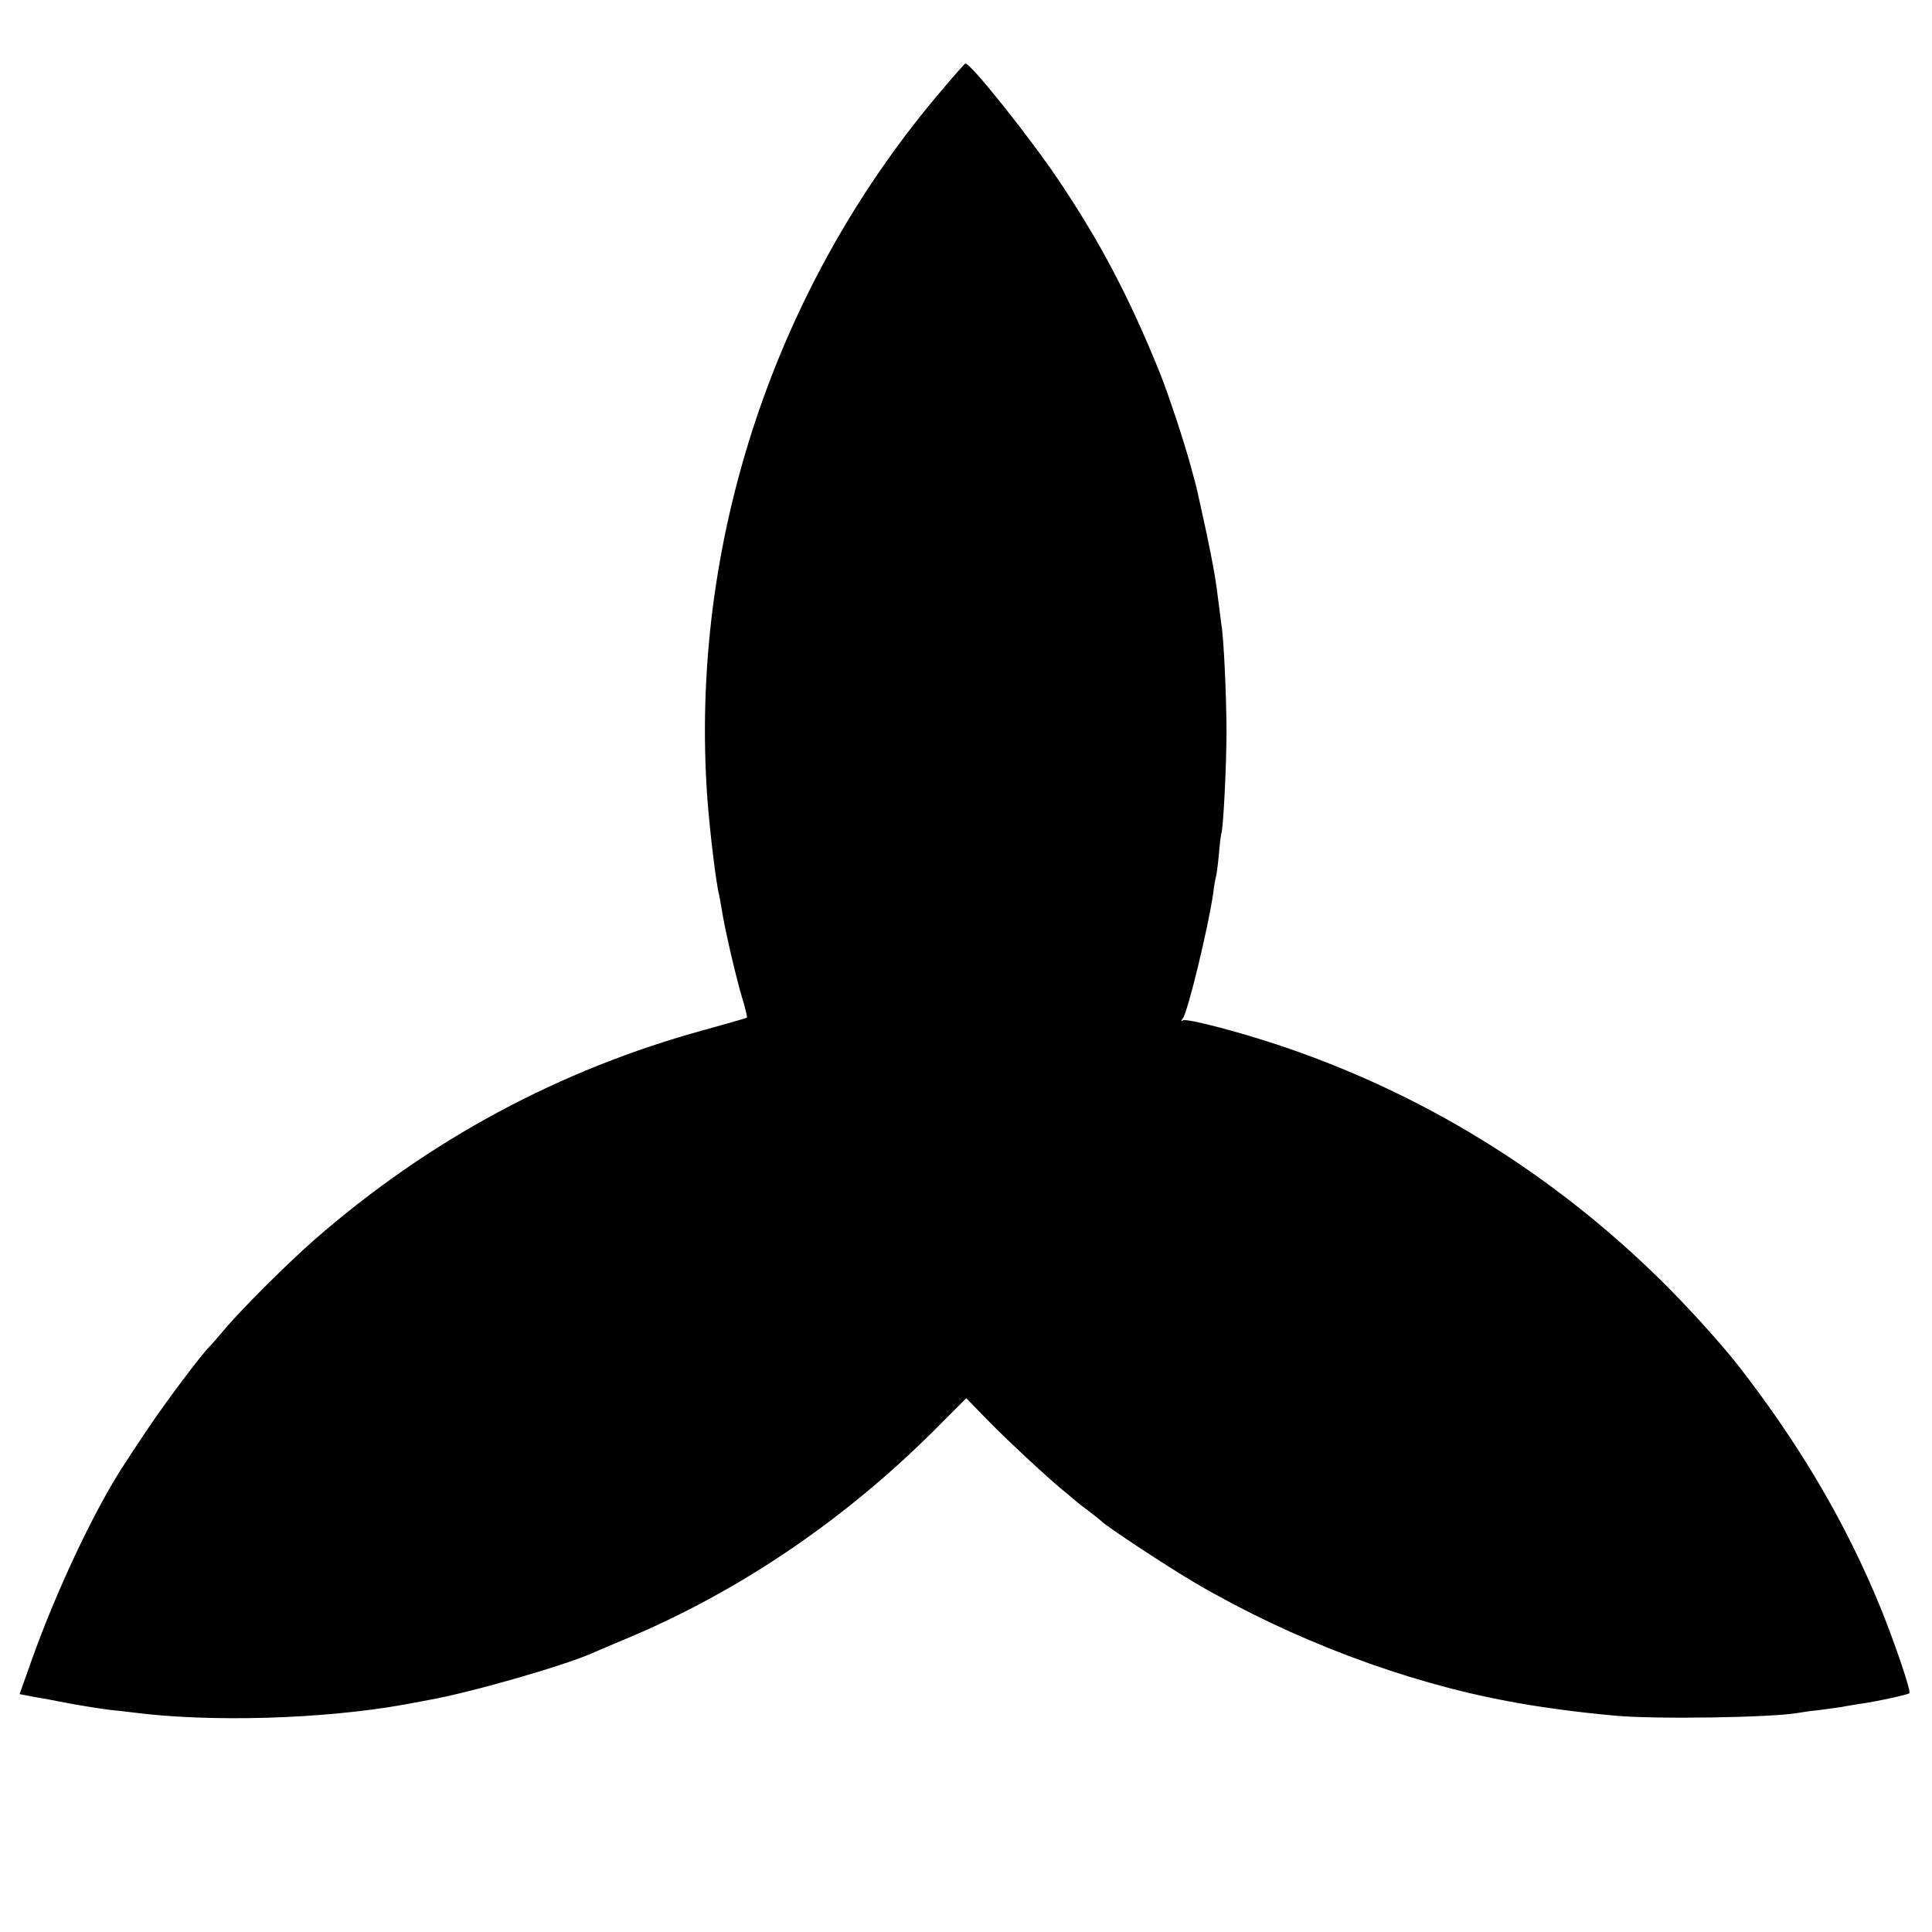 <?xml version="1.0" standalone="no"?>
<!DOCTYPE svg PUBLIC "-//W3C//DTD SVG 20010904//EN"
 "http://www.w3.org/TR/2001/REC-SVG-20010904/DTD/svg10.dtd">
<svg version="1.0" xmlns="http://www.w3.org/2000/svg"
 width="700pt" height="700pt" viewBox="0 0 700 700"
 preserveAspectRatio="xMidYMid meet">
<g transform="translate(0,700) scale(0.1,-0.1)"
fill="#000000" stroke="none">
<path d="M3424 6687 c-615 -714 -928 -1653 -861 -2582 9 -120 32 -309 42 -345
2 -8 6 -33 10 -55 9 -62 53 -253 75 -324 11 -36 18 -66 16 -68 -1 -2 -70 -21
-152 -44 -527 -144 -1002 -400 -1416 -762 -96 -84 -257 -245 -318 -316 -25
-30 -52 -61 -61 -70 -32 -32 -156 -198 -219 -291 -35 -52 -71 -106 -80 -121
-108 -159 -252 -462 -346 -726 l-43 -121 57 -11 c31 -5 68 -12 82 -15 70 -14
154 -27 187 -31 21 -2 57 -6 80 -9 282 -37 691 -25 988 28 11 2 49 9 85 16
150 26 491 124 595 170 11 5 65 28 120 51 418 174 811 442 1147 784 l89 89 77
-79 c72 -74 225 -216 281 -261 13 -10 28 -24 35 -29 6 -6 29 -24 51 -40 22
-17 42 -33 45 -36 15 -17 241 -166 340 -224 350 -205 758 -359 1135 -429 110
-21 251 -40 385 -52 146 -14 575 -7 666 10 11 2 44 7 75 10 31 4 67 9 80 11
13 3 41 7 64 11 60 8 178 34 183 39 7 7 -52 180 -104 309 -125 306 -293 592
-518 881 -64 81 -185 215 -281 309 -397 390 -866 678 -1387 851 -148 49 -329
96 -342 88 -8 -5 -8 -3 0 8 18 23 94 338 110 455 3 27 8 51 9 55 2 3 7 39 11
80 3 40 8 76 9 79 7 12 19 248 19 375 -1 136 -10 334 -19 385 -2 14 -6 45 -9
70 -11 90 -19 138 -47 270 -16 74 -31 142 -33 150 -2 8 -9 35 -16 60 -23 90
-87 284 -120 365 -110 271 -214 468 -363 690 -104 155 -319 425 -339 425 -2 0
-35 -37 -74 -83z"/>
</g>
</svg>
